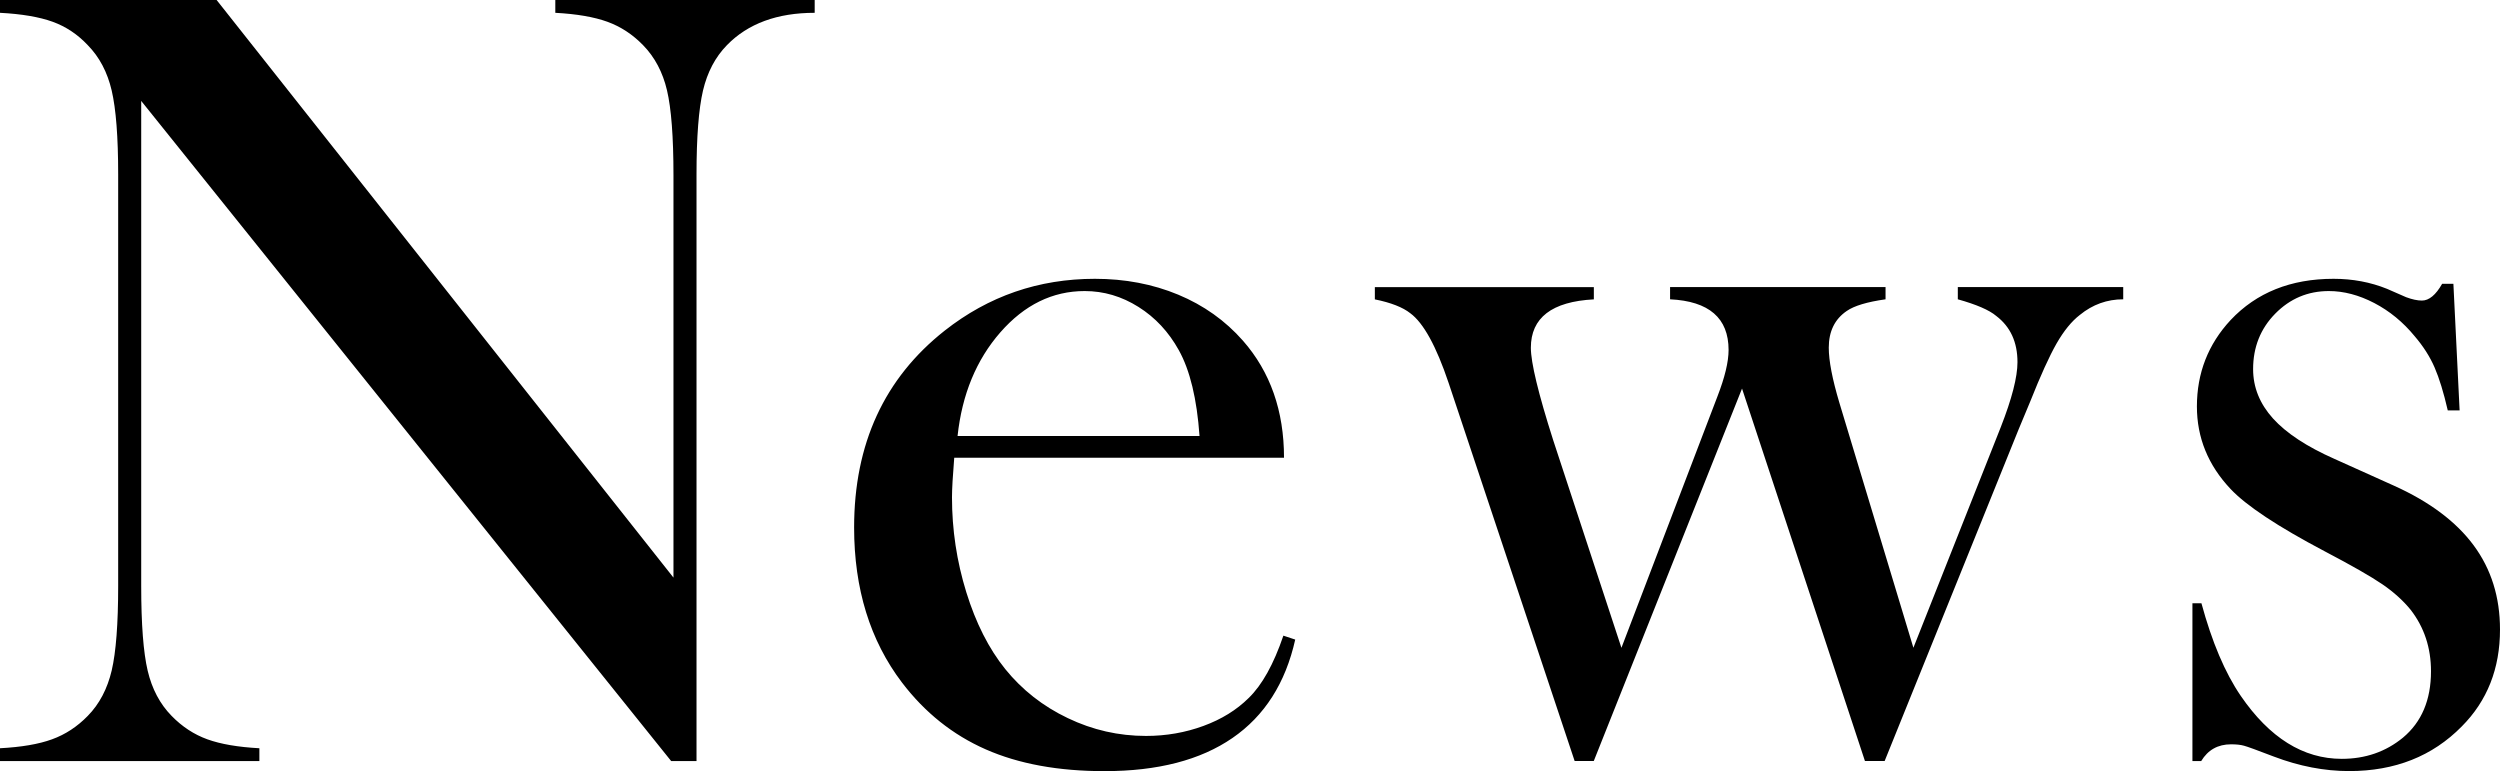 <svg width="201" height="62" viewBox="0 0 201 62" fill="none" xmlns="http://www.w3.org/2000/svg">
<path d="M11.353 8.115V47.112C11.353 50.193 11.528 52.462 11.873 53.926C12.218 55.39 12.861 56.604 13.798 57.558C14.642 58.425 15.599 59.052 16.67 59.44C17.74 59.827 19.135 60.067 20.854 60.159V61.189H0V60.159C1.719 60.067 3.114 59.832 4.184 59.44C5.255 59.052 6.212 58.425 7.056 57.558C7.993 56.604 8.631 55.385 8.981 53.906C9.326 52.427 9.501 50.162 9.501 47.112V14.031C9.501 11.012 9.326 8.762 8.981 7.283C8.636 5.804 7.993 4.585 7.056 3.631C6.243 2.764 5.301 2.137 4.231 1.749C3.16 1.362 1.75 1.122 0 1.03V0H17.416L54.147 46.439V14.077C54.147 11.002 53.972 8.727 53.627 7.263C53.283 5.799 52.639 4.59 51.703 3.631C50.859 2.764 49.901 2.137 48.831 1.749C47.76 1.362 46.366 1.122 44.647 1.03V0H65.501V1.03C62.485 1.03 60.133 1.897 58.445 3.631C57.508 4.59 56.87 5.804 56.52 7.283C56.175 8.762 56 11.012 56 14.031V61.189H53.962L11.353 8.115ZM76.72 36.804C76.602 38.268 76.54 39.329 76.54 39.987C76.54 42.588 76.921 45.128 77.688 47.607C78.455 50.086 79.499 52.151 80.822 53.794C82.176 55.466 83.848 56.782 85.85 57.736C87.847 58.695 89.947 59.169 92.139 59.169C93.76 59.169 95.305 58.899 96.761 58.363C98.218 57.828 99.427 57.078 100.389 56.124C101.47 55.079 102.402 53.406 103.184 51.106L104.136 51.422C103.354 54.921 101.671 57.558 99.092 59.333C96.514 61.112 93.081 62 88.799 62C85.088 62 81.908 61.419 79.257 60.251C76.602 59.083 74.358 57.292 72.515 54.87C69.952 51.493 68.671 47.337 68.671 42.41C68.671 35.687 71.1 30.413 75.953 26.583C79.484 23.803 83.508 22.416 88.032 22.416C90.446 22.416 92.675 22.839 94.728 23.691C96.776 24.543 98.511 25.777 99.931 27.389C102.134 29.898 103.235 33.035 103.235 36.804H76.731H76.72ZM96.442 35.055C96.231 32.066 95.675 29.766 94.774 28.149C93.961 26.685 92.886 25.527 91.532 24.676C90.178 23.824 88.743 23.401 87.209 23.401C84.625 23.401 82.366 24.507 80.431 26.716C78.496 28.929 77.348 31.709 76.988 35.055H96.442ZM110.549 23.084H128.145V24.069C124.769 24.247 123.081 25.548 123.081 27.96C123.081 29.154 123.678 31.632 124.877 35.391L130.363 52.085L138.073 31.898C138.675 30.347 138.978 29.093 138.978 28.139C138.978 25.573 137.409 24.216 134.274 24.064V23.079H151.598V24.064C150.121 24.273 149.081 24.584 148.479 25.002C147.512 25.66 147.033 26.644 147.033 27.955C147.033 29.001 147.316 30.475 147.887 32.387L153.837 52.08L160.857 34.356C161.757 32.061 162.205 30.311 162.205 29.118C162.205 27.506 161.639 26.272 160.501 25.405C159.935 24.925 158.901 24.482 157.408 24.064V23.079H170.707V24.064C169.41 24.064 168.247 24.482 167.223 25.318C166.559 25.828 165.936 26.593 165.344 27.624C164.758 28.654 164.058 30.199 163.239 32.26L162.287 34.545L151.526 61.184H149.941L140.059 31.24L128.14 61.184H126.601L117.558 34.05L116.467 30.781C115.474 27.828 114.445 25.961 113.39 25.186C112.787 24.706 111.835 24.334 110.538 24.069V23.084H110.549ZM176.271 61.189V48.504H176.996C177.84 51.611 178.89 54.094 180.156 55.946C182.472 59.322 185.179 61.011 188.278 61.011C190.172 61.011 191.813 60.444 193.198 59.307C194.701 58.052 195.452 56.272 195.452 53.972C195.452 52.09 194.912 50.448 193.826 49.04C193.223 48.295 192.462 47.607 191.546 46.979C190.63 46.352 189.086 45.47 186.919 44.332C183.126 42.333 180.599 40.655 179.338 39.314C177.532 37.401 176.631 35.187 176.631 32.678C176.631 29.99 177.537 27.675 179.343 25.731C181.422 23.523 184.181 22.416 187.619 22.416C189.158 22.416 190.588 22.686 191.916 23.222L193.455 23.895C193.939 24.074 194.361 24.166 194.721 24.166C195.292 24.166 195.838 23.717 196.347 22.819H197.253L197.753 32.994H196.8C196.471 31.561 196.116 30.408 195.74 29.541C195.364 28.674 194.829 27.838 194.14 27.032C193.208 25.895 192.122 25.007 190.892 24.364C189.657 23.722 188.442 23.401 187.238 23.401C185.555 23.401 184.119 24.007 182.93 25.216C181.741 26.425 181.15 27.914 181.15 29.679C181.15 31.143 181.685 32.464 182.75 33.647C183.821 34.83 185.468 35.912 187.691 36.896L192.472 39.048C195.328 40.334 197.469 41.935 198.88 43.843C200.295 45.755 201 48.01 201 50.611C201 53.748 199.976 56.349 197.922 58.409C195.57 60.801 192.554 61.995 188.875 61.995C186.883 61.995 184.865 61.607 182.812 60.827C181.484 60.317 180.686 60.026 180.414 59.955C180.141 59.878 179.796 59.843 179.374 59.843C178.319 59.843 177.521 60.291 176.976 61.189H176.25H176.271Z" fill="black"/>
</svg>
